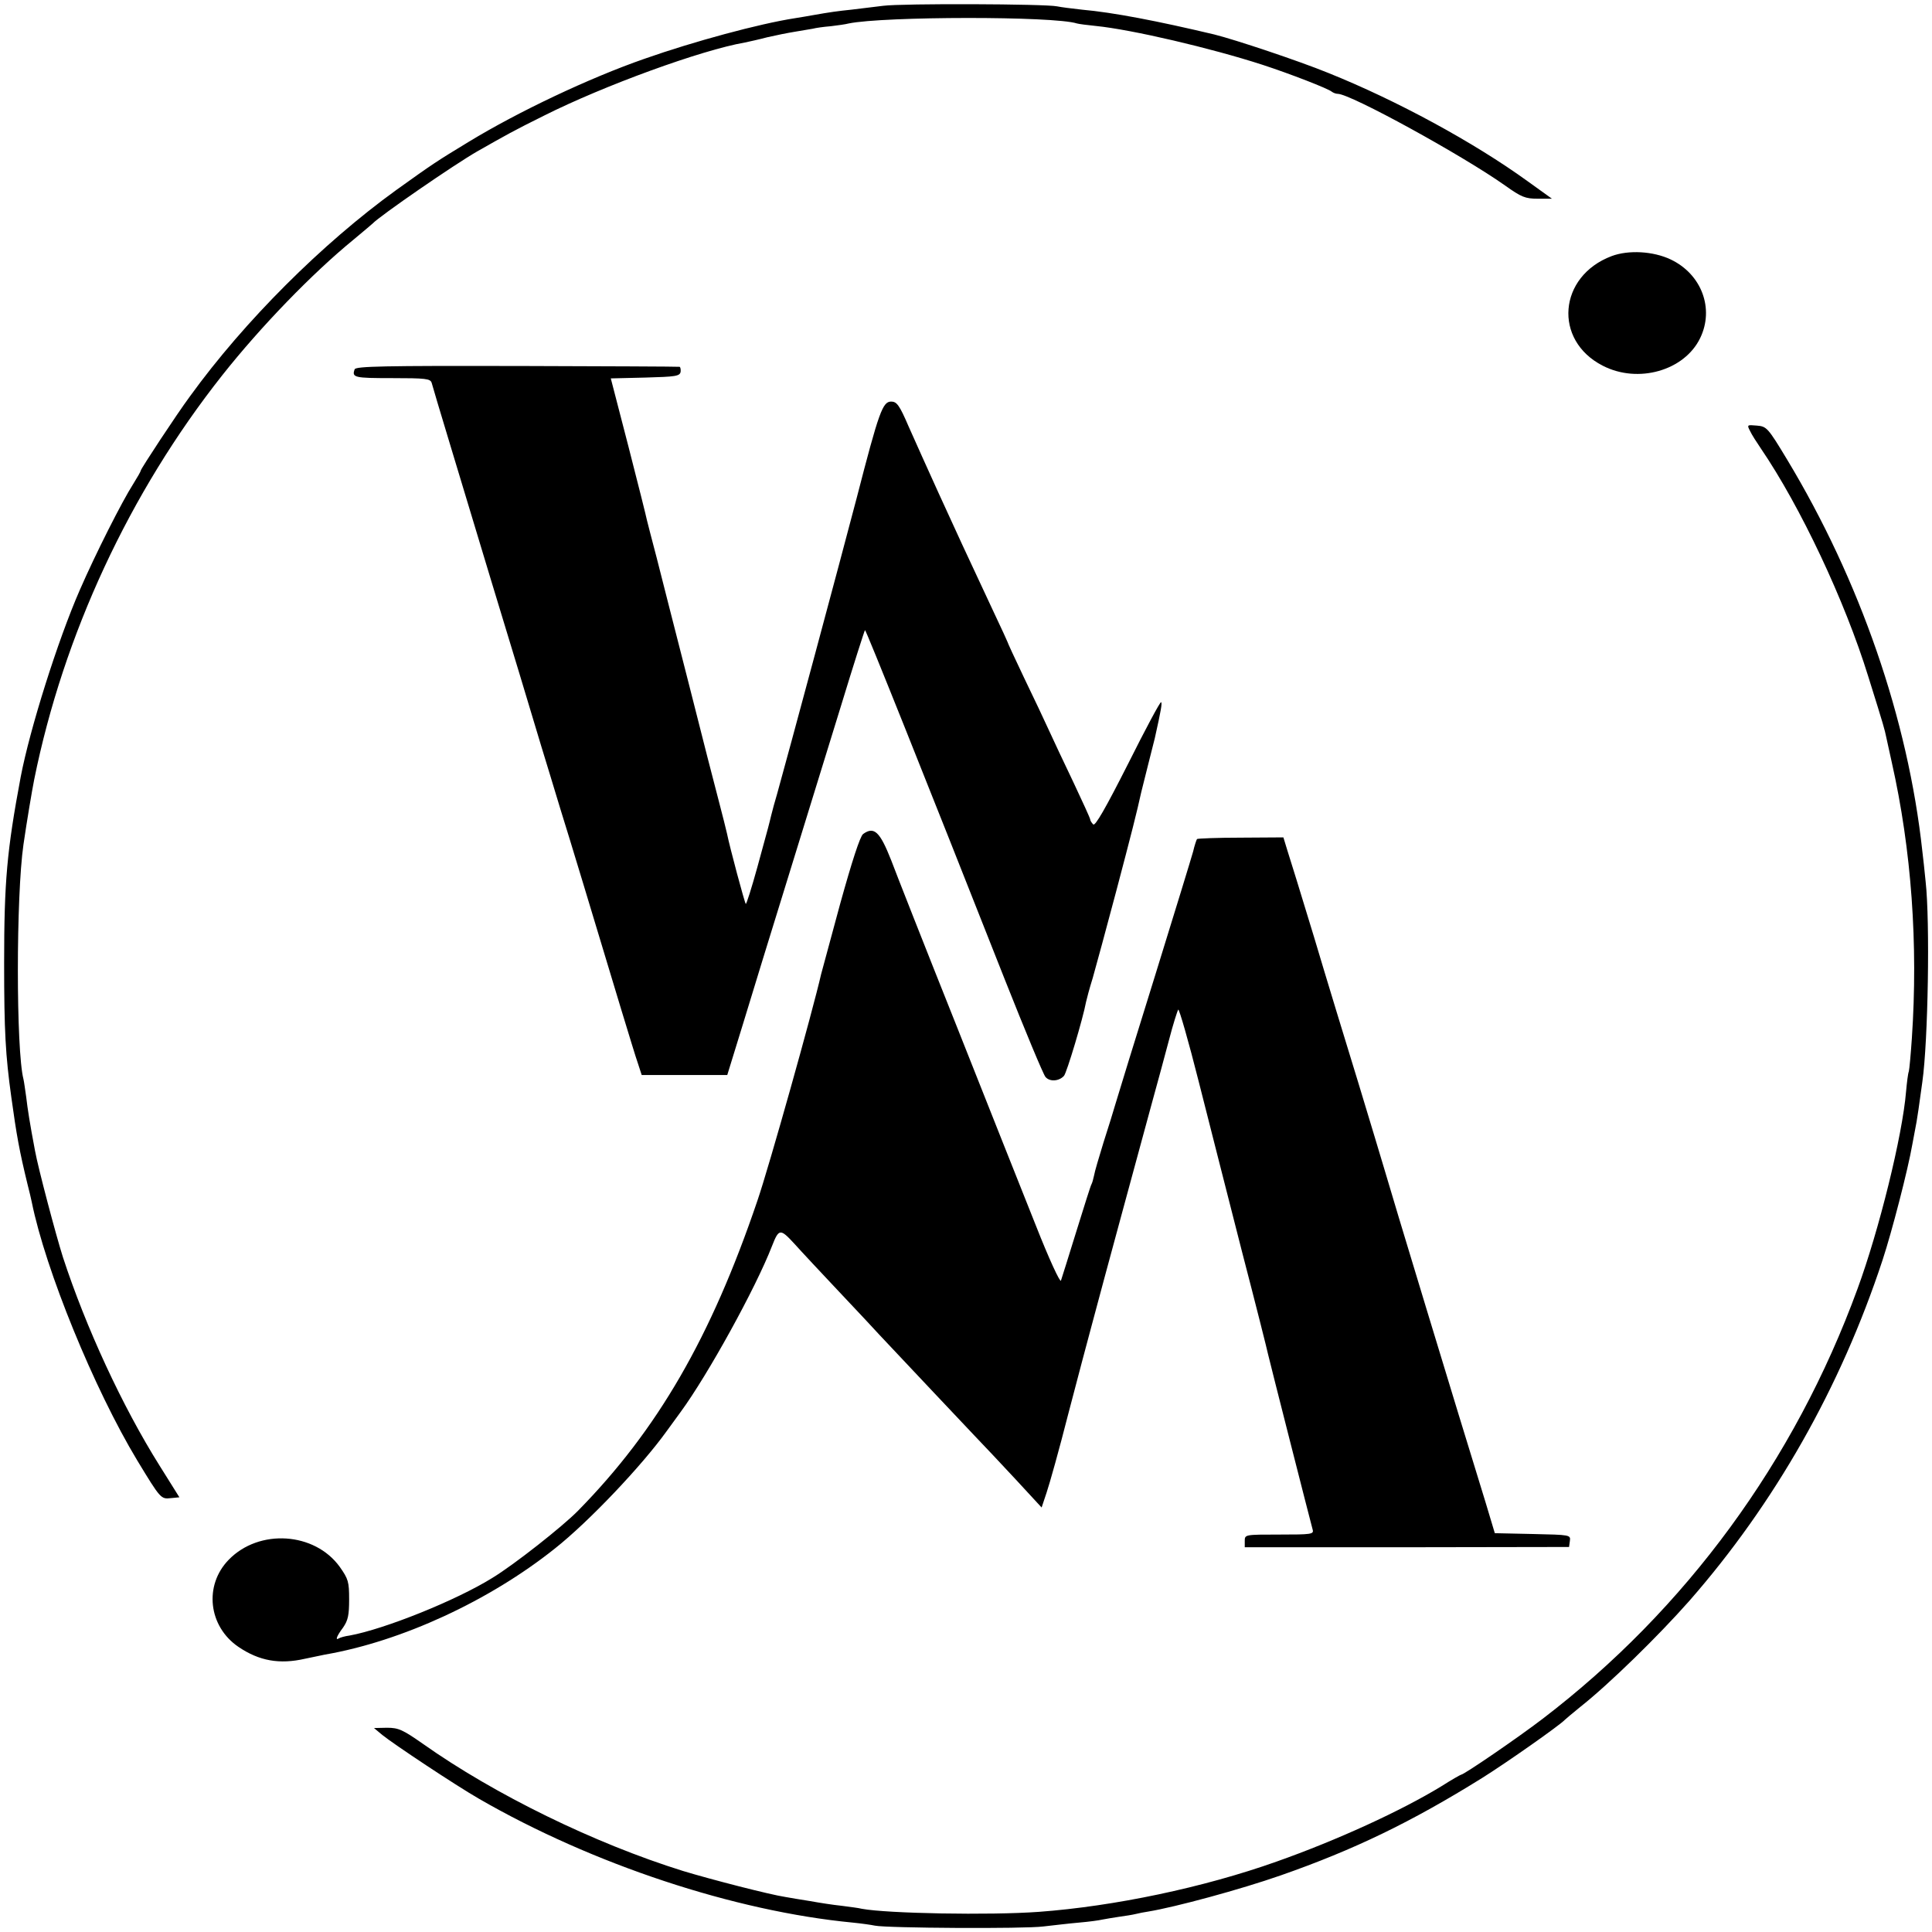 <svg version="1.0" xmlns="http://www.w3.org/2000/svg" viewBox="0 0 700 700"><path d="M320 2.1c-3.6.4-8.7 1.1-11.5 1.4-4.9.5-7.8.9-14 2-1.6.3-4.6.8-6.5 1.1-12.9 2-36.6 8.4-54.5 14.7-20.1 7-45.8 19.2-63.7 30.1-11.7 7.1-12.9 7.9-26.3 17.5-26.7 19.3-54.9 47.4-74.6 74.6-4.9 6.6-17.9 26.4-17.9 27 0 .3-1.2 2.4-2.7 4.8-4.1 6.4-13.7 25.4-19.4 38.5-8 18.3-18.1 50.4-21.4 67.7-5 26.7-6 37.9-6 67.5 0 24.6.5 33.4 2.6 48.5C6 411.3 7 416.9 10 429.2c.6 2.4 1.3 5.2 1.5 6.3 5 24.7 22.6 67.7 38.2 93.6 8.5 14 8.6 14.1 12.2 13.7l3.1-.3-7.2-11.5c-13.5-21.5-26.7-50.1-35-75.5-2.6-8.2-9-32.4-10.1-38.5-1.9-10-2.7-15.2-3.2-19.5-.4-2.8-.8-5.7-1-6.5-2.7-10.5-2.7-66.3 0-85 1.2-8.3 3.1-19.6 3.9-23.6C23 230 46.9 178.5 80.5 136c14-17.7 32.7-37 47.5-49.1 3.6-3 6.7-5.6 7-5.9 2.5-2.7 29.6-21.4 38-26.2 10.4-5.9 13-7.4 24.1-12.9 21.7-10.9 57.1-23.8 72.8-26.5 1.4-.3 5.1-1.1 8.1-1.9 3-.7 7.5-1.6 10-2 2.5-.4 5.4-.9 6.5-1.1 1.1-.3 4-.7 6.5-.9 2.5-.3 5.4-.7 6.5-1 12.7-2.6 74.4-2.7 82.7 0 .7.2 3.8.6 6.8.9 13 1.3 41.7 8 60.5 14.1 10.1 3.3 23.7 8.6 25 9.7.5.4 1.5.8 2.2.8 4.6 0 45.2 22.3 60.6 33.2 5.9 4.2 7.3 4.8 11.9 4.8h5.1l-8.9-6.4c-19.5-14.1-47.3-29.2-72.2-39.2-10.8-4.4-33.6-12-41.2-13.9-20.6-4.9-36.7-8-48-9-3.6-.4-7.6-.9-9-1.2-4.2-.9-56.1-1.1-63-.2zm263.9 90.7c-19.3 7.3-21.2 30.5-3.2 39.7 12.8 6.6 29.6 1.8 35.3-10 5.2-10.7.5-23.2-10.7-28.5-6.3-3-15.3-3.5-21.4-1.2z"/><path d="M128.5 133.8c-1.1 3-.1 3.2 13.4 3.2 12.4 0 14 .2 14.5 1.7.6 2.4 10.6 35.3 21.6 71.8 9.1 30 12.1 39.7 18 59.5 1.8 5.8 4.9 16.1 7 23 3.7 11.8 10.9 35.7 22 72.5 2.7 8.8 5.4 17.8 6.2 20l1.3 4h31l5.7-18.5c3.1-10.2 10.4-34 16.3-53s14.4-46.8 19.1-61.9c4.6-15.1 8.6-27.6 8.8-27.8.3-.3 22 54 50.7 126.7 7.3 18.4 13.9 34.3 14.7 35.2 1.5 1.8 4.9 1.6 6.7-.4 1-1.1 6.9-20.8 8-26.8.2-.9 1.2-4.8 2.4-8.6 1.1-3.8 4.9-17.9 8.5-31.4 5.6-21.2 7.5-28.7 9.1-36 .2-.8 1.3-5.3 2.5-10s2.3-9 2.4-9.5c2.3-10.3 2.7-12.7 2.3-13.1-.3-.3-5.7 9.8-12 22.4-8.2 16.2-11.9 22.6-12.6 21.9-.6-.6-1.1-1.4-1.1-1.8 0-.4-2.8-6.5-6.1-13.5-3.4-7.1-7.4-15.6-8.9-18.9-1.5-3.3-5.5-11.8-8.9-18.8-3.4-7.1-6.1-13-6.1-13.2 0-.1-2.2-4.9-4.9-10.6-10.3-22-13.5-28.9-20.1-43.4-3.8-8.3-8.6-19.1-10.8-24-3.3-7.7-4.3-9-6.3-9-3.1 0-4.4 3.5-12.5 34.9-5.8 22.2-25.1 93.9-28.8 107.1-.8 2.7-1.8 6.3-2.2 8-.9 3.7-.5 2.3-5 18.7-2.1 7.6-4 13.6-4.2 13.3-.4-.4-5.8-20.5-6.8-25.5-.3-1.4-1.6-6.5-2.9-11.5-1.3-4.9-6.3-24.3-11-43-4.8-18.7-10-39.2-11.6-45.5-1.7-6.3-3.2-12.4-3.5-13.5-.2-1.1-3.2-13.1-6.7-26.7l-6.4-24.7 12.5-.3c11-.3 12.5-.5 12.8-2.1.1-.9-.1-1.8-.4-1.8-.4-.1-26.9-.2-58.9-.3-47.9-.1-58.4.1-58.8 1.2z"/><path d="M634.1 156.2c.6 1.3 2.4 4.1 3.9 6.3 14.3 21 30.4 55.1 38.9 82.6 5.9 18.8 5.9 19.1 6.5 21.9.3 1.4 1.2 5.5 2 9.1 7.2 31.9 9.6 66.1 7.3 100.1-.4 5.9-.9 11.3-1.1 12-.3.7-.7 4-1 7.3-1.3 15.9-9.8 50.3-17.6 71.5-22.8 62.4-62.2 116.1-114 155.7-9 6.9-28.6 20.3-29.6 20.3-.2 0-3.4 1.8-7 4.1-14.7 9-38.1 19.7-59.9 27.4-26.4 9.4-58.9 16.2-86.1 18.2-17.9 1.3-54.9.6-64.1-1.1-1.1-.3-4.4-.7-7.4-1.1-3-.3-8.1-1.1-11.4-1.7-3.3-.5-7.3-1.2-9-1.5-5.4-.8-26.8-6.3-37-9.4-32.1-10-68.3-27.7-94.3-46.1-7.3-5.1-8.8-5.8-13-5.8l-4.7.1 3 2.5c4.2 3.4 26.5 18.2 35 23.1 41.2 23.8 92.7 40.8 135.5 44.9 3 .3 6.6.8 8 1.1 4.3.9 54.2 1.2 61 .3 3.6-.4 9.4-1.1 12.9-1.4 3.5-.3 7.3-.8 8.5-1.1 1.1-.2 3.9-.7 6-1 2.1-.3 4.8-.7 6-1 1.2-.3 3.2-.7 4.6-.9 9.8-1.6 33.4-8 48-13.1 26.6-9.3 47.3-19.3 73-35.3 8.8-5.5 28.3-19.2 30-21.1.3-.3 2.8-2.4 5.5-4.6 10.4-8.2 28.3-25.7 39.6-38.5 30.9-35.3 54.8-77.3 70-123.5 3.3-10 9.2-32.7 10.8-42 .6-3.3 1.3-6.9 1.5-8 .3-1.8.9-5.5 2.1-14.5 2.1-14.8 2.8-58.1 1.2-72.5-.4-3.9-.9-8.9-1.2-11.1-5.2-47.9-22.6-98.1-49-141.9-7-11.6-7.4-12-11-12.3-3.5-.3-3.6-.3-2.4 2z"/><path d="M312.7 302.2c-1.1.9-4 9.8-8.3 25.3-3.6 13.2-6.7 24.7-6.9 25.5-3 13.2-18.9 69.9-23.1 82.1-16.8 49.5-36.2 83-65 112.3-5.6 5.7-23.1 19.5-31 24.3-13 8.1-39.1 18.6-51.8 20.9-1.6.2-3.3.7-3.8 1-1.4.9-.9-.7 1.5-3.9 1.8-2.6 2.2-4.5 2.2-10.2 0-6.4-.3-7.4-3.4-11.8-9.1-12.6-29.2-13.9-40.2-2.6-9.1 9.3-7.4 24.2 3.5 31.6 7.5 5.1 14.9 6.4 24.1 4.3 2.2-.5 5.5-1.1 7.2-1.5 27.8-4.8 59.6-19.5 83.3-38.4 12.4-9.8 31.6-30.1 40.5-42.5 1.1-1.5 3.4-4.7 5.1-7 9.9-13.5 27.2-44.9 33.1-60.1 2.5-6.4 3-6.4 8-1 2.5 2.8 9.8 10.6 16.3 17.5s13.1 13.9 14.6 15.6c11.2 11.9 30.7 32.6 34.7 36.8 2.7 2.8 9.2 9.7 14.5 15.4l9.6 10.4 1.8-5.4c1-2.9 4.6-15.7 7.8-28.3 3.3-12.7 7.2-27.3 8.6-32.5 4.1-15.5 18.3-67.6 21.8-80.5 1.8-6.6 4.6-16.7 6.1-22.5 1.5-5.8 3.1-10.8 3.4-11.2.3-.4 3.7 11.3 7.4 26s10.8 42.4 15.7 61.7c5 19.2 9.2 35.9 9.4 37 .6 2.7 15.6 61.6 16.2 63.7.5 1.7-.5 1.8-12 1.8-12.5 0-12.6 0-12.6 2.3v2.3h58.8l58.7-.1.3-2.2c.3-2.2.1-2.2-13.4-2.5l-13.8-.3-3.3-11c-10.6-34.3-34.2-112.1-36.9-121.5-.7-2.5-4.9-16.2-9.2-30.5-4.4-14.3-11.7-38.2-16.1-53-4.5-14.9-8.9-29-9.7-31.5l-1.4-4.6-15.5.1c-8.4 0-15.6.3-15.8.5-.2.3-.9 2.3-1.4 4.5-.6 2.2-6.8 22.4-13.8 45-7 22.5-13.4 43.2-14.2 46-.8 2.7-2.8 9.3-4.5 14.5-1.6 5.2-3.2 10.6-3.4 11.9-.3 1.4-.7 2.8-.9 3.1-.3.4-2.7 8.1-5.5 17.1-2.8 9-5.3 17.1-5.6 17.9-.3.8-4.3-7.8-9.1-20-4.7-11.8-17.8-44.7-29-73-11.3-28.3-21.8-55-23.4-59.3-4.1-10.4-6.2-12.4-10.2-9.5z"/></svg>
